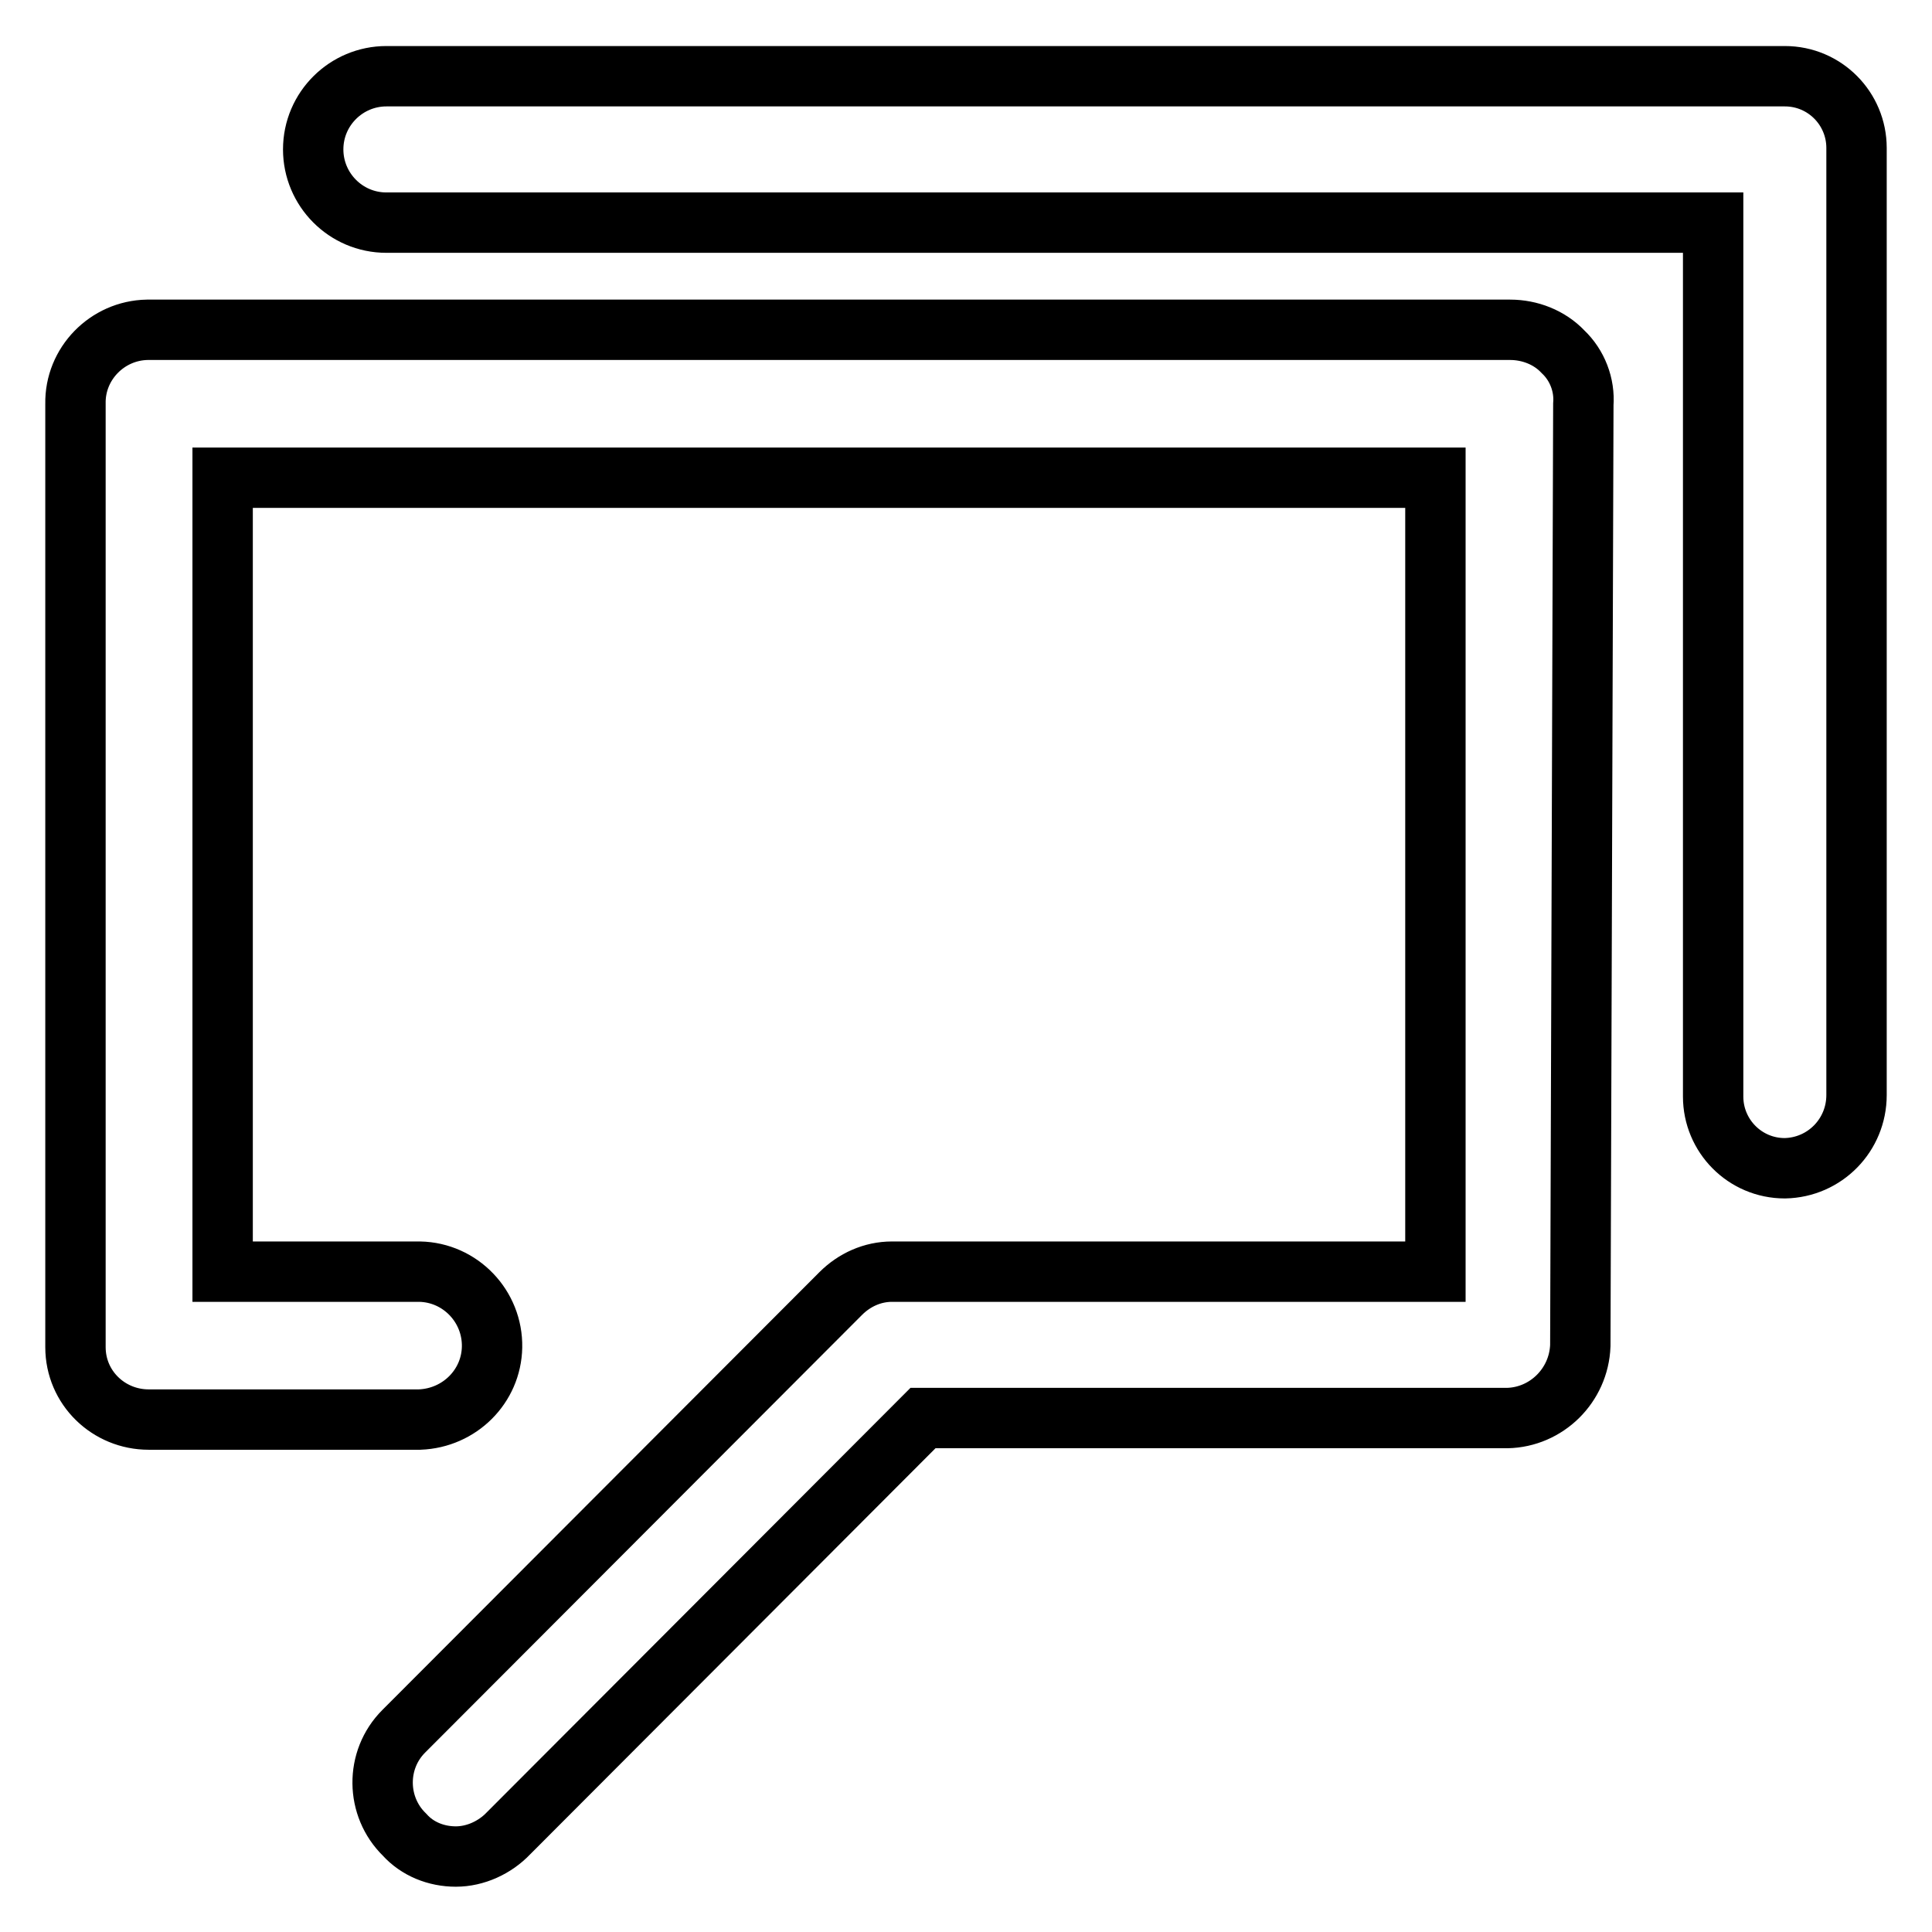 <?xml version="1.0" encoding="utf-8"?>
<!-- Svg Vector Icons : http://www.onlinewebfonts.com/icon -->
<!DOCTYPE svg PUBLIC "-//W3C//DTD SVG 1.1//EN" "http://www.w3.org/Graphics/SVG/1.1/DTD/svg11.dtd">
<svg version="1.1" xmlns="http://www.w3.org/2000/svg" xmlns:xlink="http://www.w3.org/1999/xlink" x="0px" y="0px" viewBox="0 0 256 256" enable-background="new 0 0 256 256" xml:space="preserve">
<g> <path stroke-width="8" fill-opacity="0" stroke="#000000"  d="M236.5,154.8c-5.3,0-9.5-4.3-9.5-9.5c0-0.1,0-0.1,0-0.2V29.5H51.2c-5.4,0-9.7-4.4-9.7-9.7 c0-5.4,4.4-9.7,9.7-9.7l0,0h185.3c5.3,0,9.5,4.3,9.5,9.5c0,0.1,0,0.1,0,0.2v125.3C246,150.4,241.8,154.7,236.5,154.8z M60.4,246 c-2.6,0-5.1-1-6.8-2.9c-3.8-3.7-3.9-9.9-0.1-13.7c0,0,0.1-0.1,0.1-0.1l57.8-57.9c1.8-1.8,4.2-2.9,6.8-2.9h72V63.3H29.5v105.2h26.1 c5.4,0.1,9.7,4.6,9.6,10c-0.1,5.2-4.3,9.4-9.6,9.6H19.7c-5.3,0-9.7-4.2-9.7-9.6c0-0.1,0-0.1,0-0.2V53.5c-0.1-5.3,4.2-9.7,9.5-9.8 c0.1,0,0.1,0,0.2,0h180.4c2.6,0,5.2,1,7,2.9c1.9,1.8,2.9,4.4,2.7,7l-0.4,124.7c-0.2,5.3-4.5,9.5-9.7,9.6h-77.4l-54.9,55 C65.6,244.8,63,246,60.4,246z"/></g>
</svg>